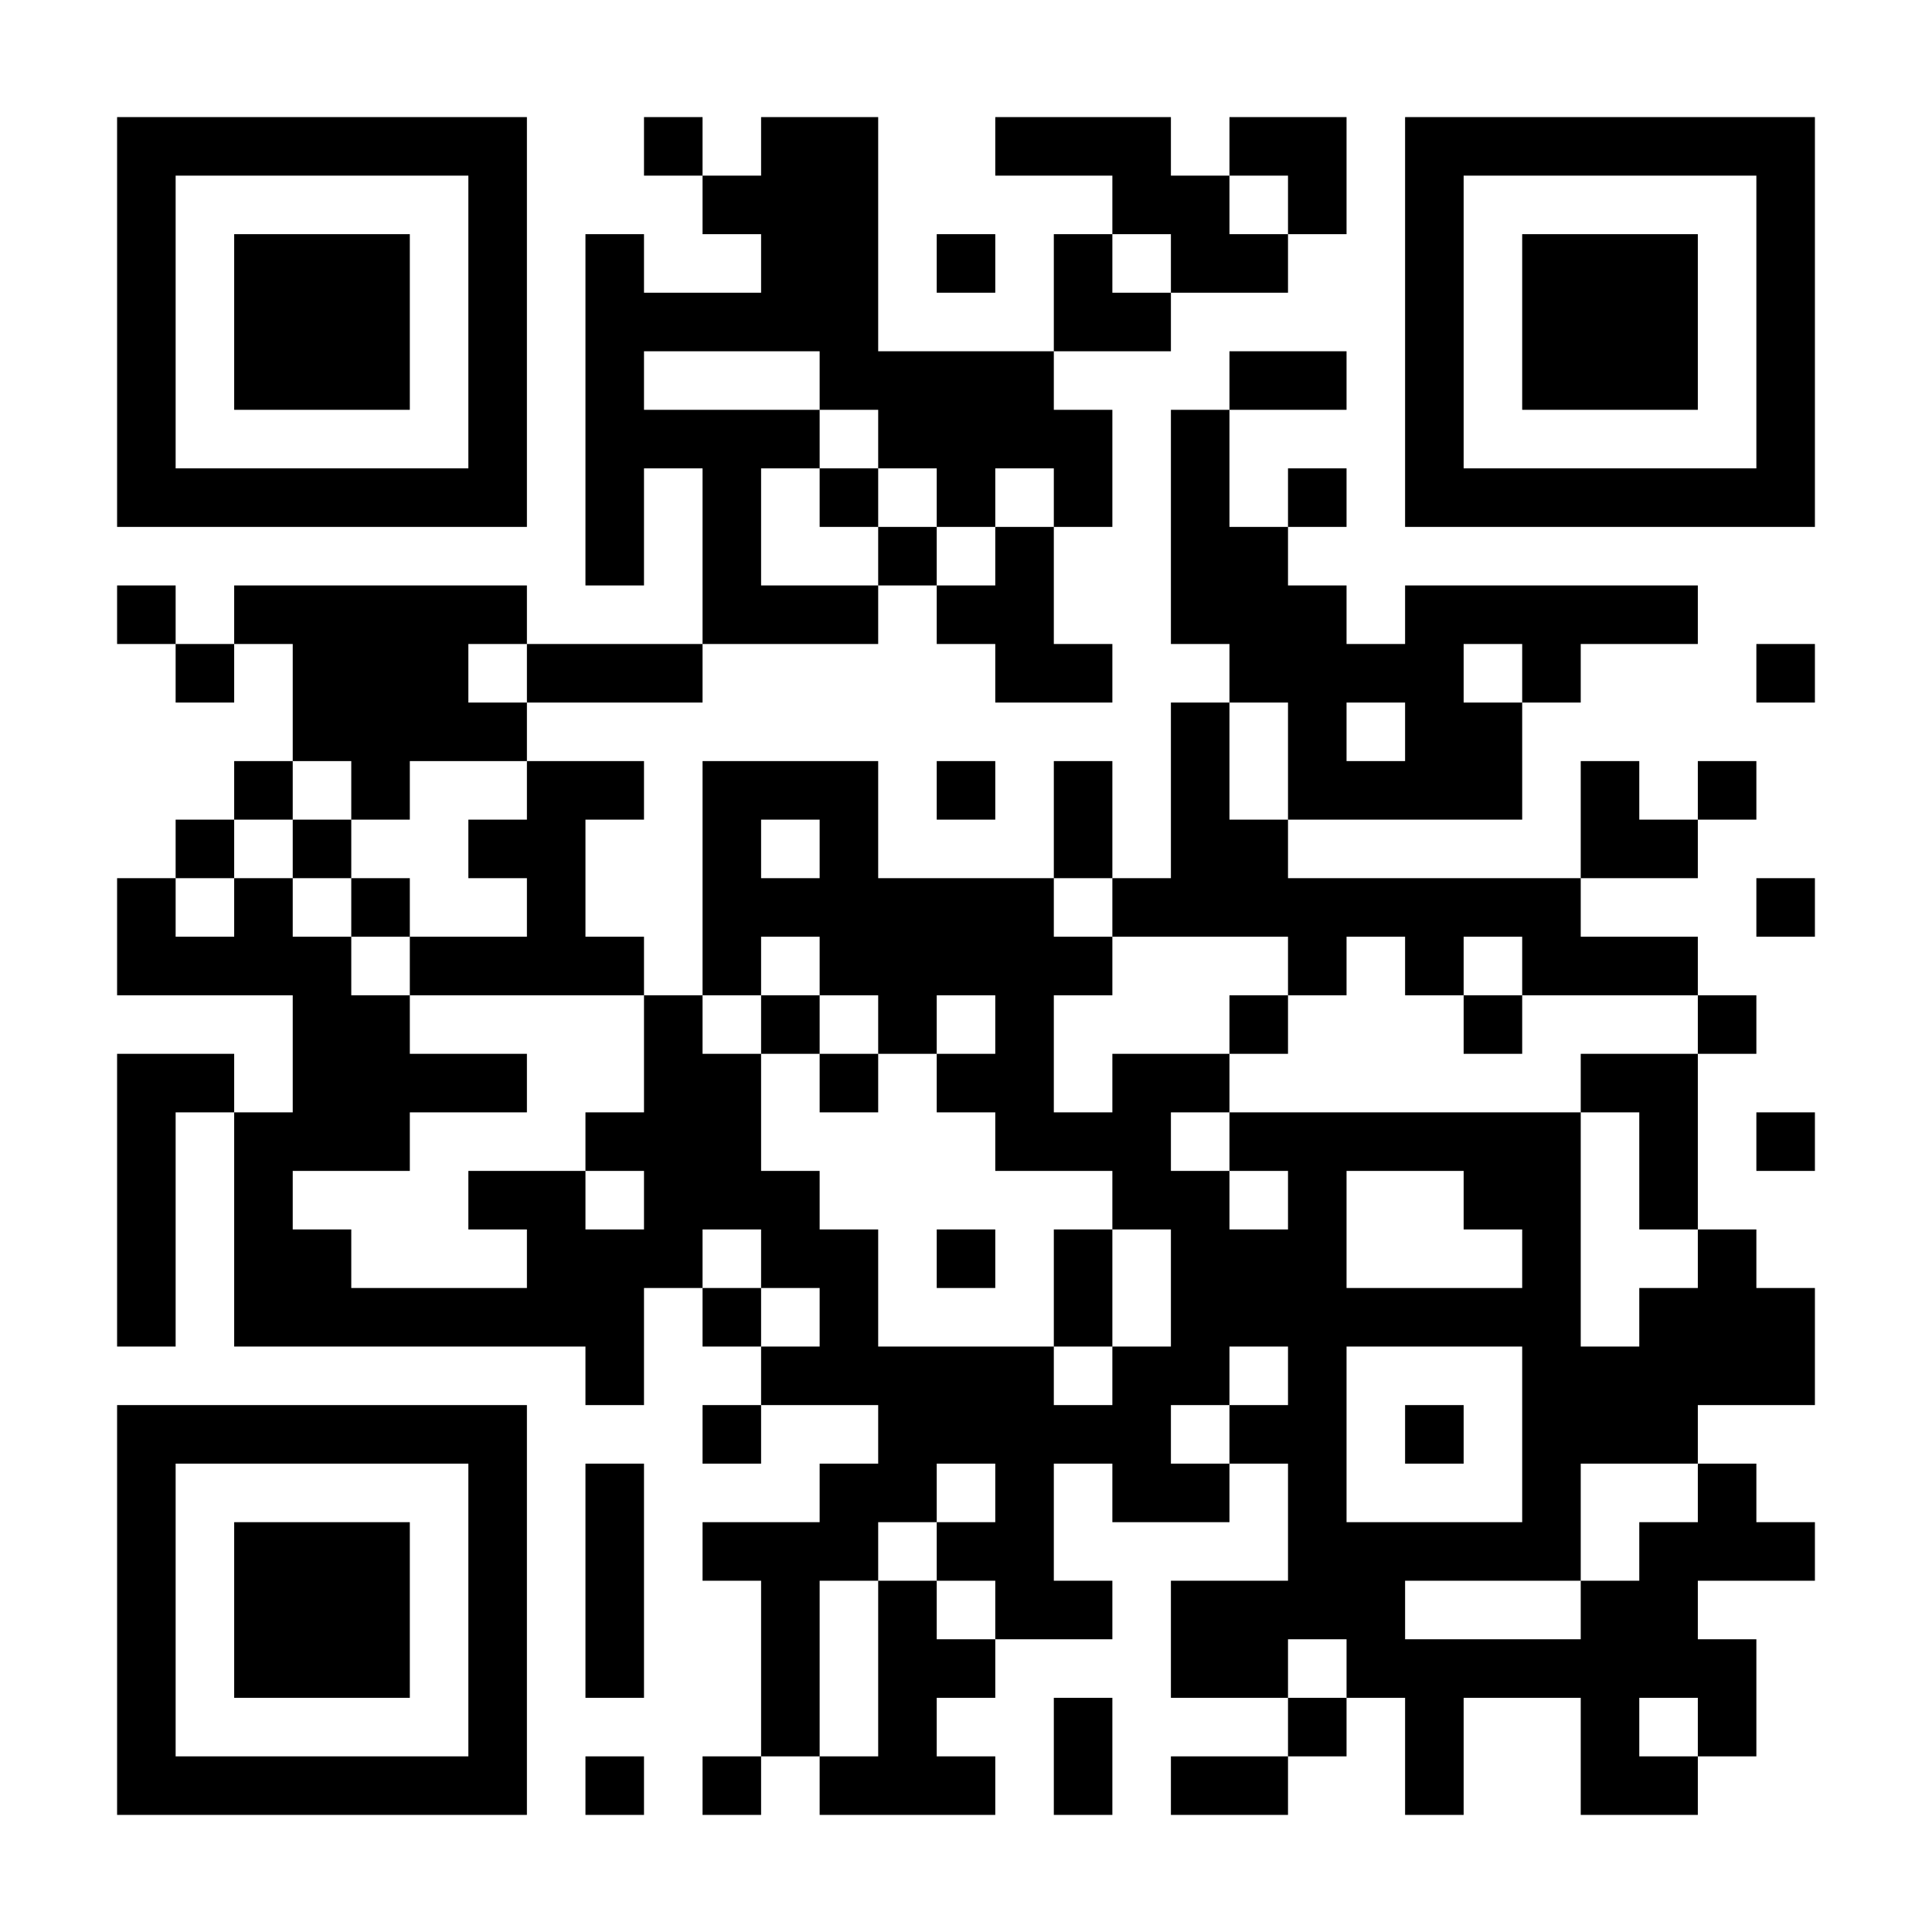 <?xml version="1.0" encoding="UTF-8"?>
<!DOCTYPE svg PUBLIC '-//W3C//DTD SVG 1.0//EN'
          'http://www.w3.org/TR/2001/REC-SVG-20010904/DTD/svg10.dtd'>
<svg fill="#fff" height="33" style="fill: #fff;" viewBox="0 0 33 33" width="33" xmlns="http://www.w3.org/2000/svg" xmlns:xlink="http://www.w3.org/1999/xlink"
><path d="M0 0h33v33H0z"
  /><path d="M2 2.5h7m2 0h1m1 0h2m2 0h3m1 0h2m1 0h7M2 3.5h1m5 0h1m3 0h3m4 0h2m1 0h1m1 0h1m5 0h1M2 4.5h1m1 0h3m1 0h1m1 0h1m2 0h2m1 0h1m1 0h1m1 0h2m2 0h1m1 0h3m1 0h1M2 5.5h1m1 0h3m1 0h1m1 0h5m3 0h2m4 0h1m1 0h3m1 0h1M2 6.5h1m1 0h3m1 0h1m1 0h1m3 0h4m3 0h2m1 0h1m1 0h3m1 0h1M2 7.5h1m5 0h1m1 0h4m1 0h4m1 0h1m3 0h1m5 0h1M2 8.5h7m1 0h1m1 0h1m1 0h1m1 0h1m1 0h1m1 0h1m1 0h1m1 0h7M10 9.5h1m1 0h1m2 0h1m1 0h1m2 0h2M2 10.5h1m1 0h5m3 0h3m1 0h2m2 0h3m1 0h5M3 11.5h1m1 0h3m1 0h3m5 0h2m2 0h4m1 0h1m3 0h1M5 12.5h4m11 0h1m1 0h1m1 0h2M4 13.5h1m1 0h1m2 0h2m1 0h3m1 0h1m1 0h1m1 0h1m1 0h4m1 0h1m1 0h1M3 14.5h1m1 0h1m2 0h2m2 0h1m1 0h1m3 0h1m1 0h2m5 0h2M2 15.5h1m1 0h1m1 0h1m2 0h1m2 0h6m1 0h8m3 0h1M2 16.5h4m1 0h4m1 0h1m1 0h5m3 0h1m1 0h1m1 0h3M5 17.5h2m4 0h1m1 0h1m1 0h1m1 0h1m3 0h1m3 0h1m3 0h1M2 18.5h2m1 0h4m2 0h2m1 0h1m1 0h2m1 0h2m6 0h2M2 19.5h1m1 0h3m3 0h3m4 0h3m1 0h6m1 0h1m1 0h1M2 20.5h1m1 0h1m3 0h2m1 0h3m5 0h2m1 0h1m2 0h2m1 0h1M2 21.5h1m1 0h2m3 0h3m1 0h2m1 0h1m1 0h1m1 0h3m3 0h1m2 0h1M2 22.5h1m1 0h7m1 0h1m1 0h1m3 0h1m1 0h7m1 0h3M10 23.5h1m2 0h5m1 0h2m1 0h1m3 0h5M2 24.5h7m3 0h1m2 0h5m1 0h2m1 0h1m1 0h3M2 25.5h1m5 0h1m1 0h1m3 0h2m1 0h1m1 0h2m1 0h1m3 0h1m2 0h1M2 26.5h1m1 0h3m1 0h1m1 0h1m1 0h3m1 0h2m4 0h5m1 0h3M2 27.5h1m1 0h3m1 0h1m1 0h1m2 0h1m1 0h1m1 0h2m1 0h4m3 0h2M2 28.5h1m1 0h3m1 0h1m1 0h1m2 0h1m1 0h2m3 0h2m1 0h7M2 29.5h1m5 0h1m4 0h1m1 0h1m2 0h1m3 0h1m1 0h1m2 0h1m1 0h1M2 30.5h7m1 0h1m1 0h1m1 0h3m1 0h1m1 0h2m2 0h1m2 0h2" stroke="#000"
/></svg
>
